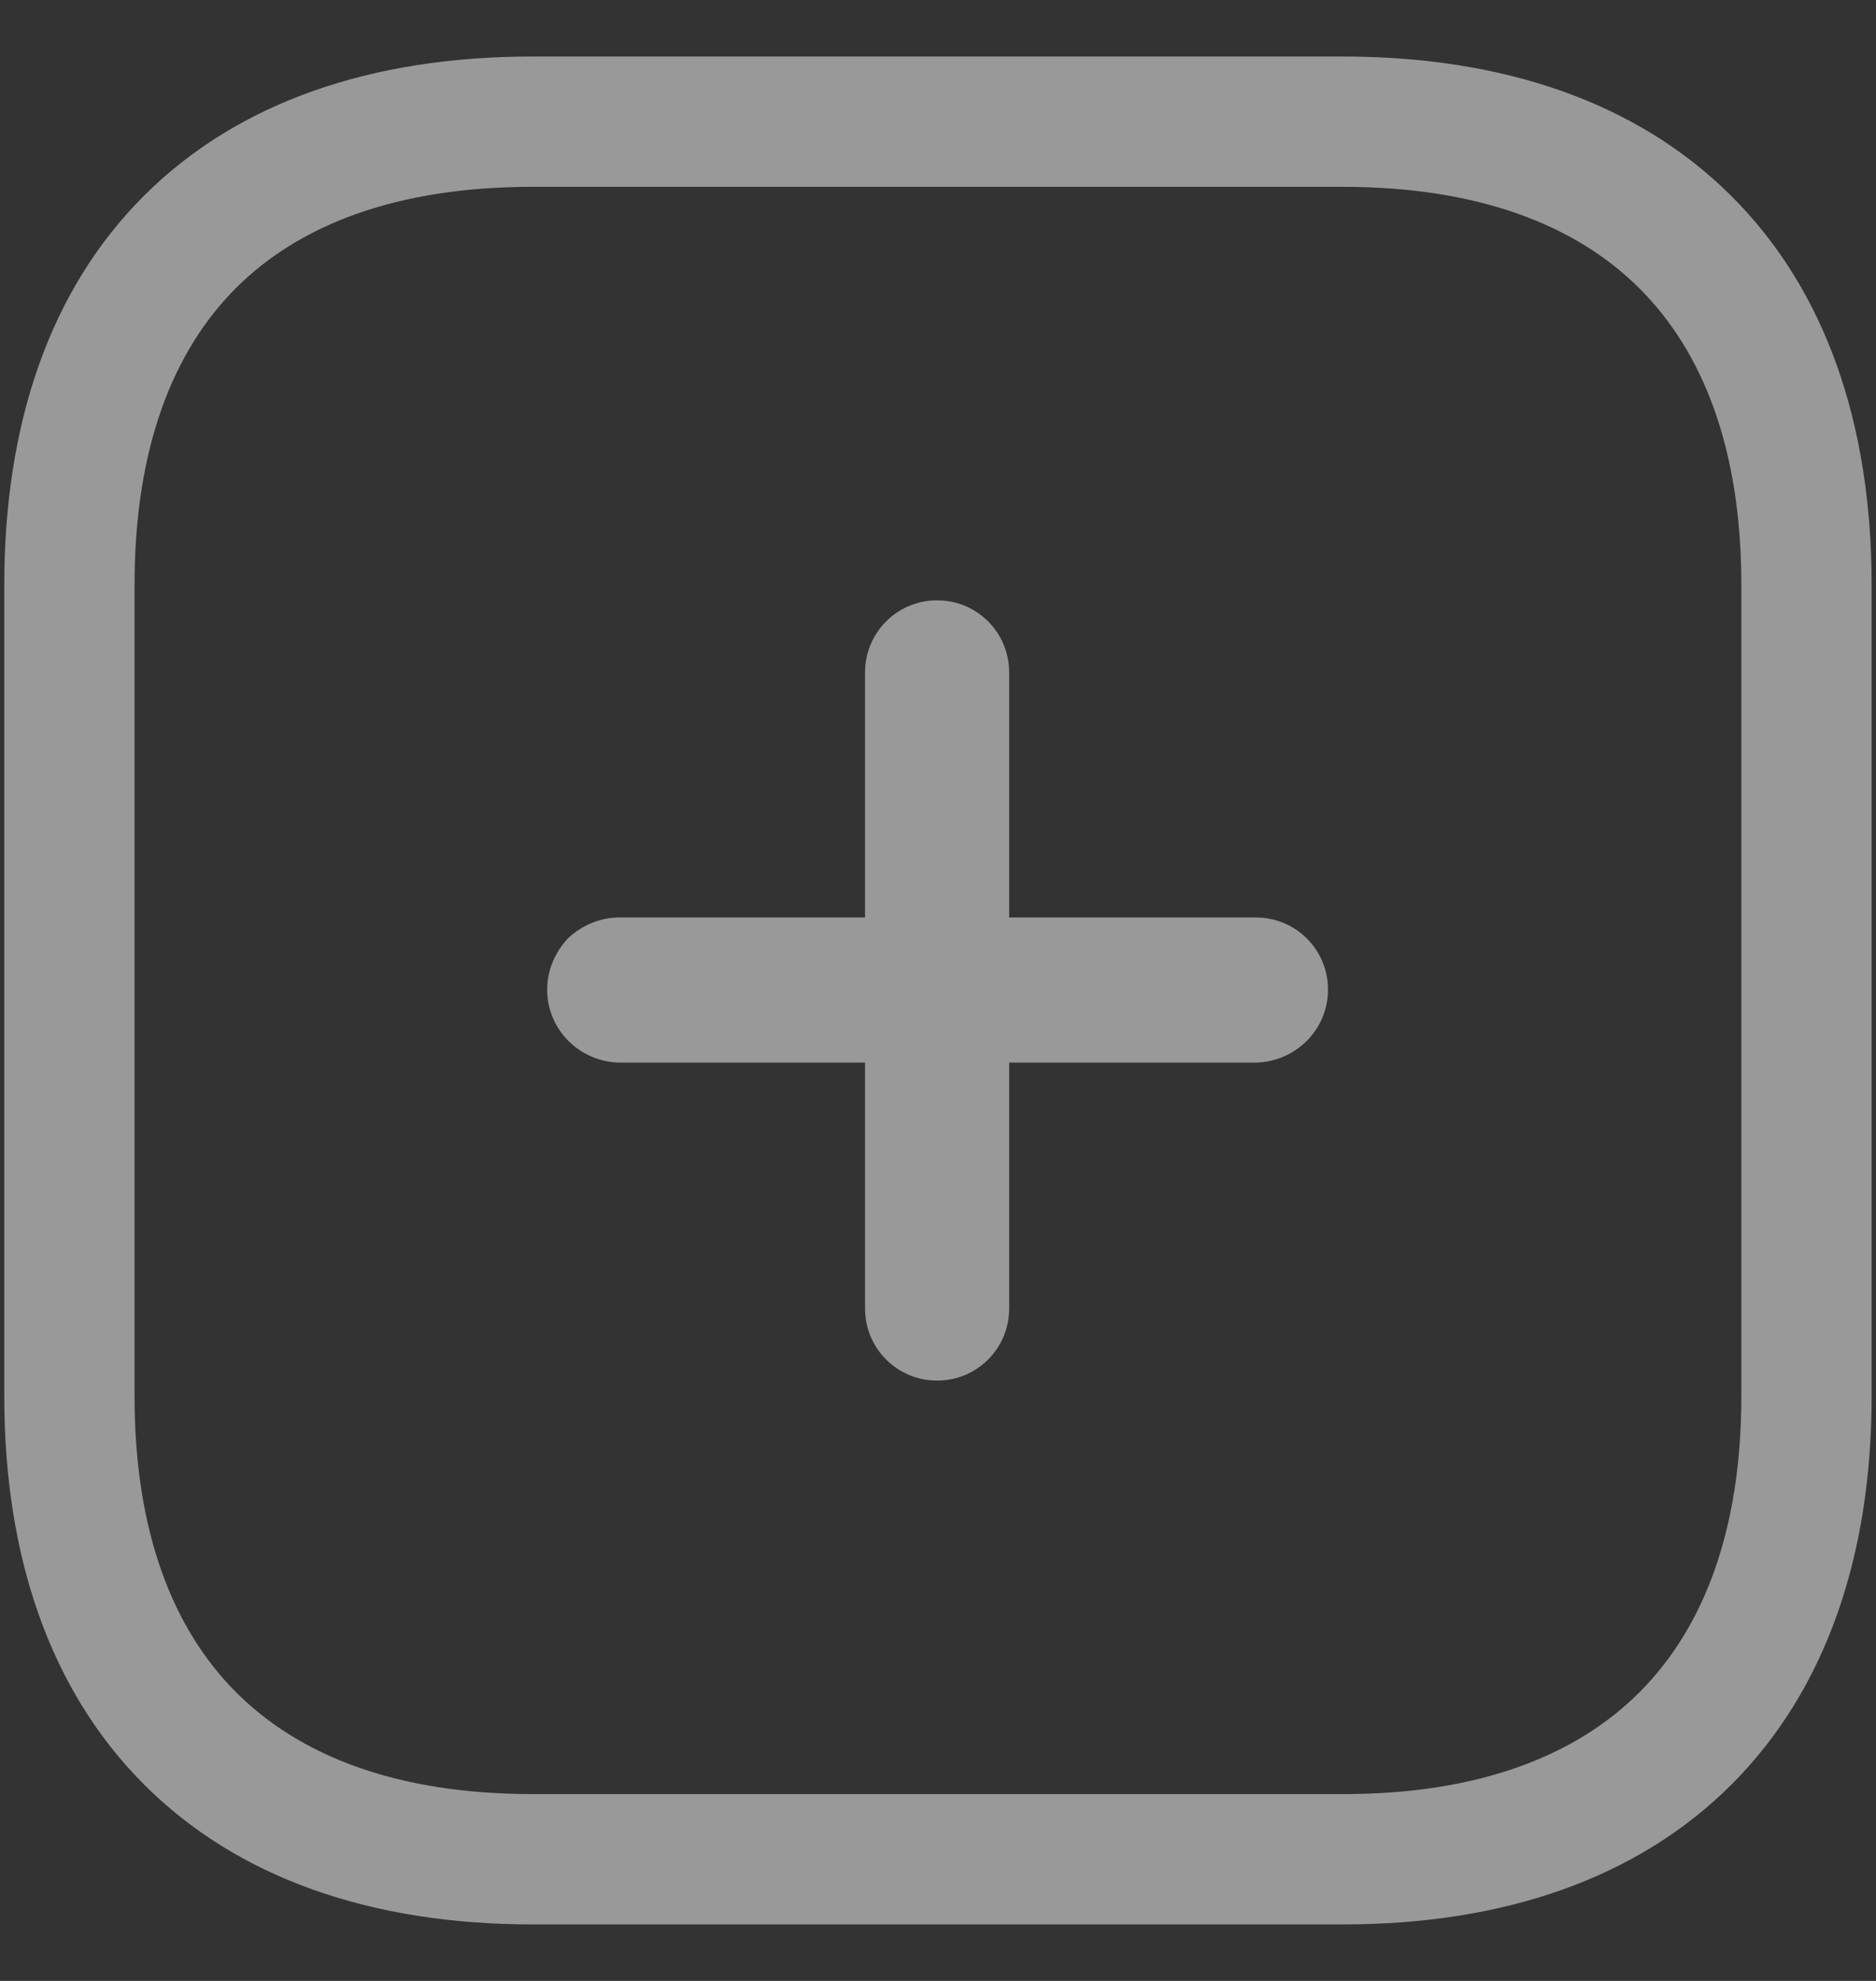 <svg width="18" height="19" viewBox="0 0 18 19" fill="none" xmlns="http://www.w3.org/2000/svg">
<rect x="0" y="0" width="18" height="19" fill="#333333" stroke="none"/>
<path fill-rule="evenodd" clip-rule="evenodd" d="M5.108 0.542C3.572 0.542 2.283 0.976 1.379 1.88C0.475 2.784 0.041 4.072 0.041 5.608V13.392C0.041 14.92 0.476 16.208 1.379 17.113C2.282 18.019 3.57 18.458 5.108 18.458H12.891C14.425 18.458 15.713 18.018 16.617 17.113C17.52 16.208 17.958 14.921 17.958 13.392V5.608C17.958 4.07 17.518 2.782 16.611 1.879C15.705 0.976 14.415 0.542 12.883 0.542H5.108ZM1.291 5.608C1.291 4.303 1.657 3.37 2.263 2.764C2.87 2.157 3.802 1.792 5.108 1.792H12.883C14.184 1.792 15.119 2.157 15.729 2.765C16.339 3.372 16.708 4.304 16.708 5.608V13.392C16.708 14.687 16.341 15.62 15.732 16.23C15.123 16.84 14.19 17.208 12.891 17.208H5.108C3.804 17.208 2.871 16.839 2.264 16.23C1.656 15.621 1.291 14.688 1.291 13.392V5.608ZM9.683 10.192H12.05C12.433 10.183 12.742 9.875 12.742 9.492C12.742 9.108 12.433 8.8 12.05 8.8H9.683V6.45C9.683 6.067 9.375 5.758 8.992 5.758C8.608 5.758 8.3 6.067 8.3 6.45V8.8H5.942C5.758 8.8 5.583 8.875 5.45 9C5.325 9.133 5.25 9.307 5.25 9.492C5.25 9.875 5.558 10.183 5.942 10.192H8.3V12.55C8.3 12.933 8.608 13.242 8.992 13.242C9.375 13.242 9.683 12.933 9.683 12.55V10.192Z" fill="white" fill-opacity="0.5"/>
</svg>

